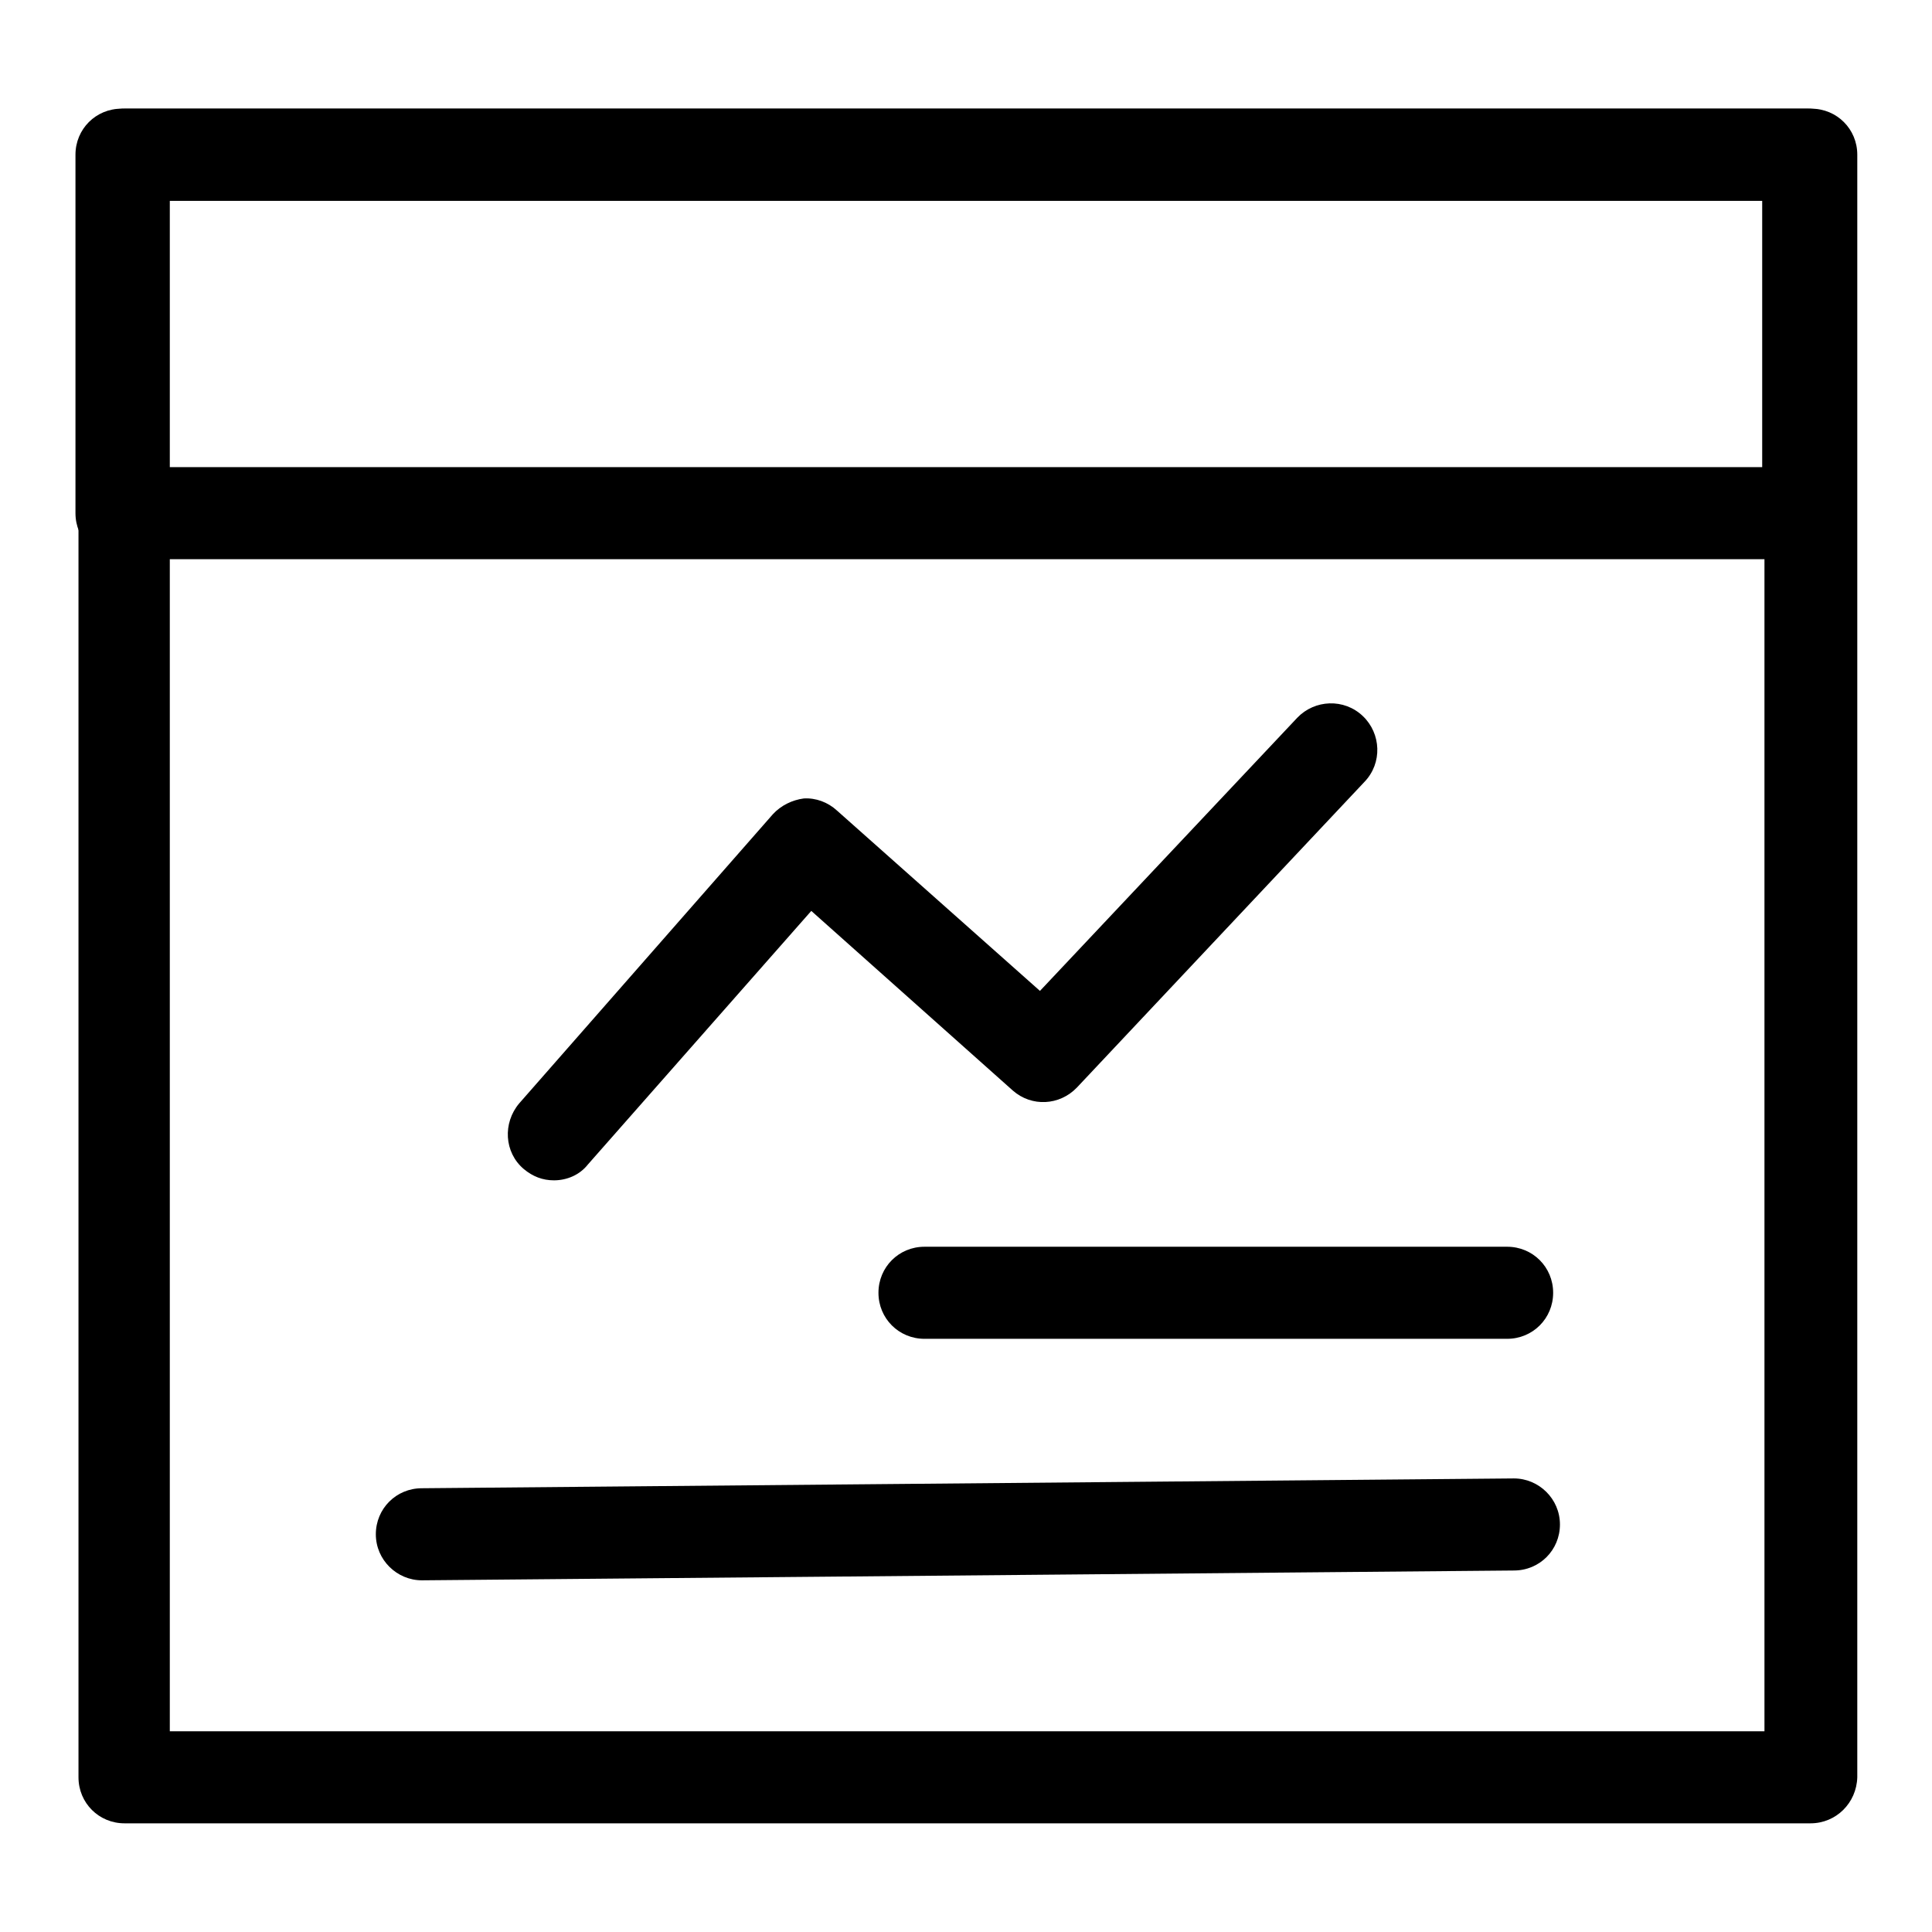 <?xml version="1.0" encoding="utf-8"?>
<!-- Svg Vector Icons : http://www.onlinewebfonts.com/icon -->
<!DOCTYPE svg PUBLIC "-//W3C//DTD SVG 1.1//EN" "http://www.w3.org/Graphics/SVG/1.1/DTD/svg11.dtd">
<svg version="1.1" xmlns="http://www.w3.org/2000/svg" xmlns:xlink="http://www.w3.org/1999/xlink" x="0px" y="0px" viewBox="0 0 256 256" enable-background="new 0 0 256 256" xml:space="preserve">
<g> <path fill="#000000" d="M239.9,241.6H16.5c-3.4,0-6.1-2.7-6.1-6.1v-215c0-3.4,2.7-6.1,6.1-6.1h223.5c3.4,0,6.1,2.7,6.1,6.1v215 C246,238.9,243.3,241.6,239.9,241.6z M22.5,229.4h211.3V26.6H22.5V229.4z"/> <path fill="#000000" d="M239.5,74.1H16.1c-3.4,0-6.1-2.7-6.1-6.1V20.5c0-3.4,2.7-6.1,6.1-6.1h223.5c3.4,0,6.1,2.7,6.1,6.1V68 C245.6,71.4,243,74.1,239.5,74.1z M22.2,61.9h211.3V26.6H22.2V61.9z M73.4,156.4c-1.5,0-2.8-0.5-4-1.5c-2.6-2.2-2.8-6.1-0.6-8.7 l33.6-38.3c1.1-1.2,2.6-1.9,4.1-2.1c1.6-0.1,3.2,0.5,4.4,1.6l26.9,23.9l34.1-36.2c2.3-2.4,6.2-2.6,8.7-0.2c2.4,2.3,2.6,6.2,0.2,8.7 l-38.1,40.5c-2.3,2.4-6,2.6-8.5,0.4l-26.7-23.8l-29.6,33.6C76.8,155.7,75.1,156.4,73.4,156.4z M55.9,209.4c-3.3,0-6.1-2.7-6.1-6.1 c0-3.4,2.7-6.1,6.1-6.1l144.7-1.3c3.3,0,6.1,2.7,6.1,6.1c0,3.4-2.7,6.1-6.1,6.1L55.9,209.4z M199.7,177.4h-77.2 c-3.4,0-6.1-2.7-6.1-6.1c0-3.4,2.7-6.1,6.1-6.1h77.2c3.4,0,6.1,2.7,6.1,6.1C205.8,174.7,203.1,177.4,199.7,177.4z"/></g>
</svg>